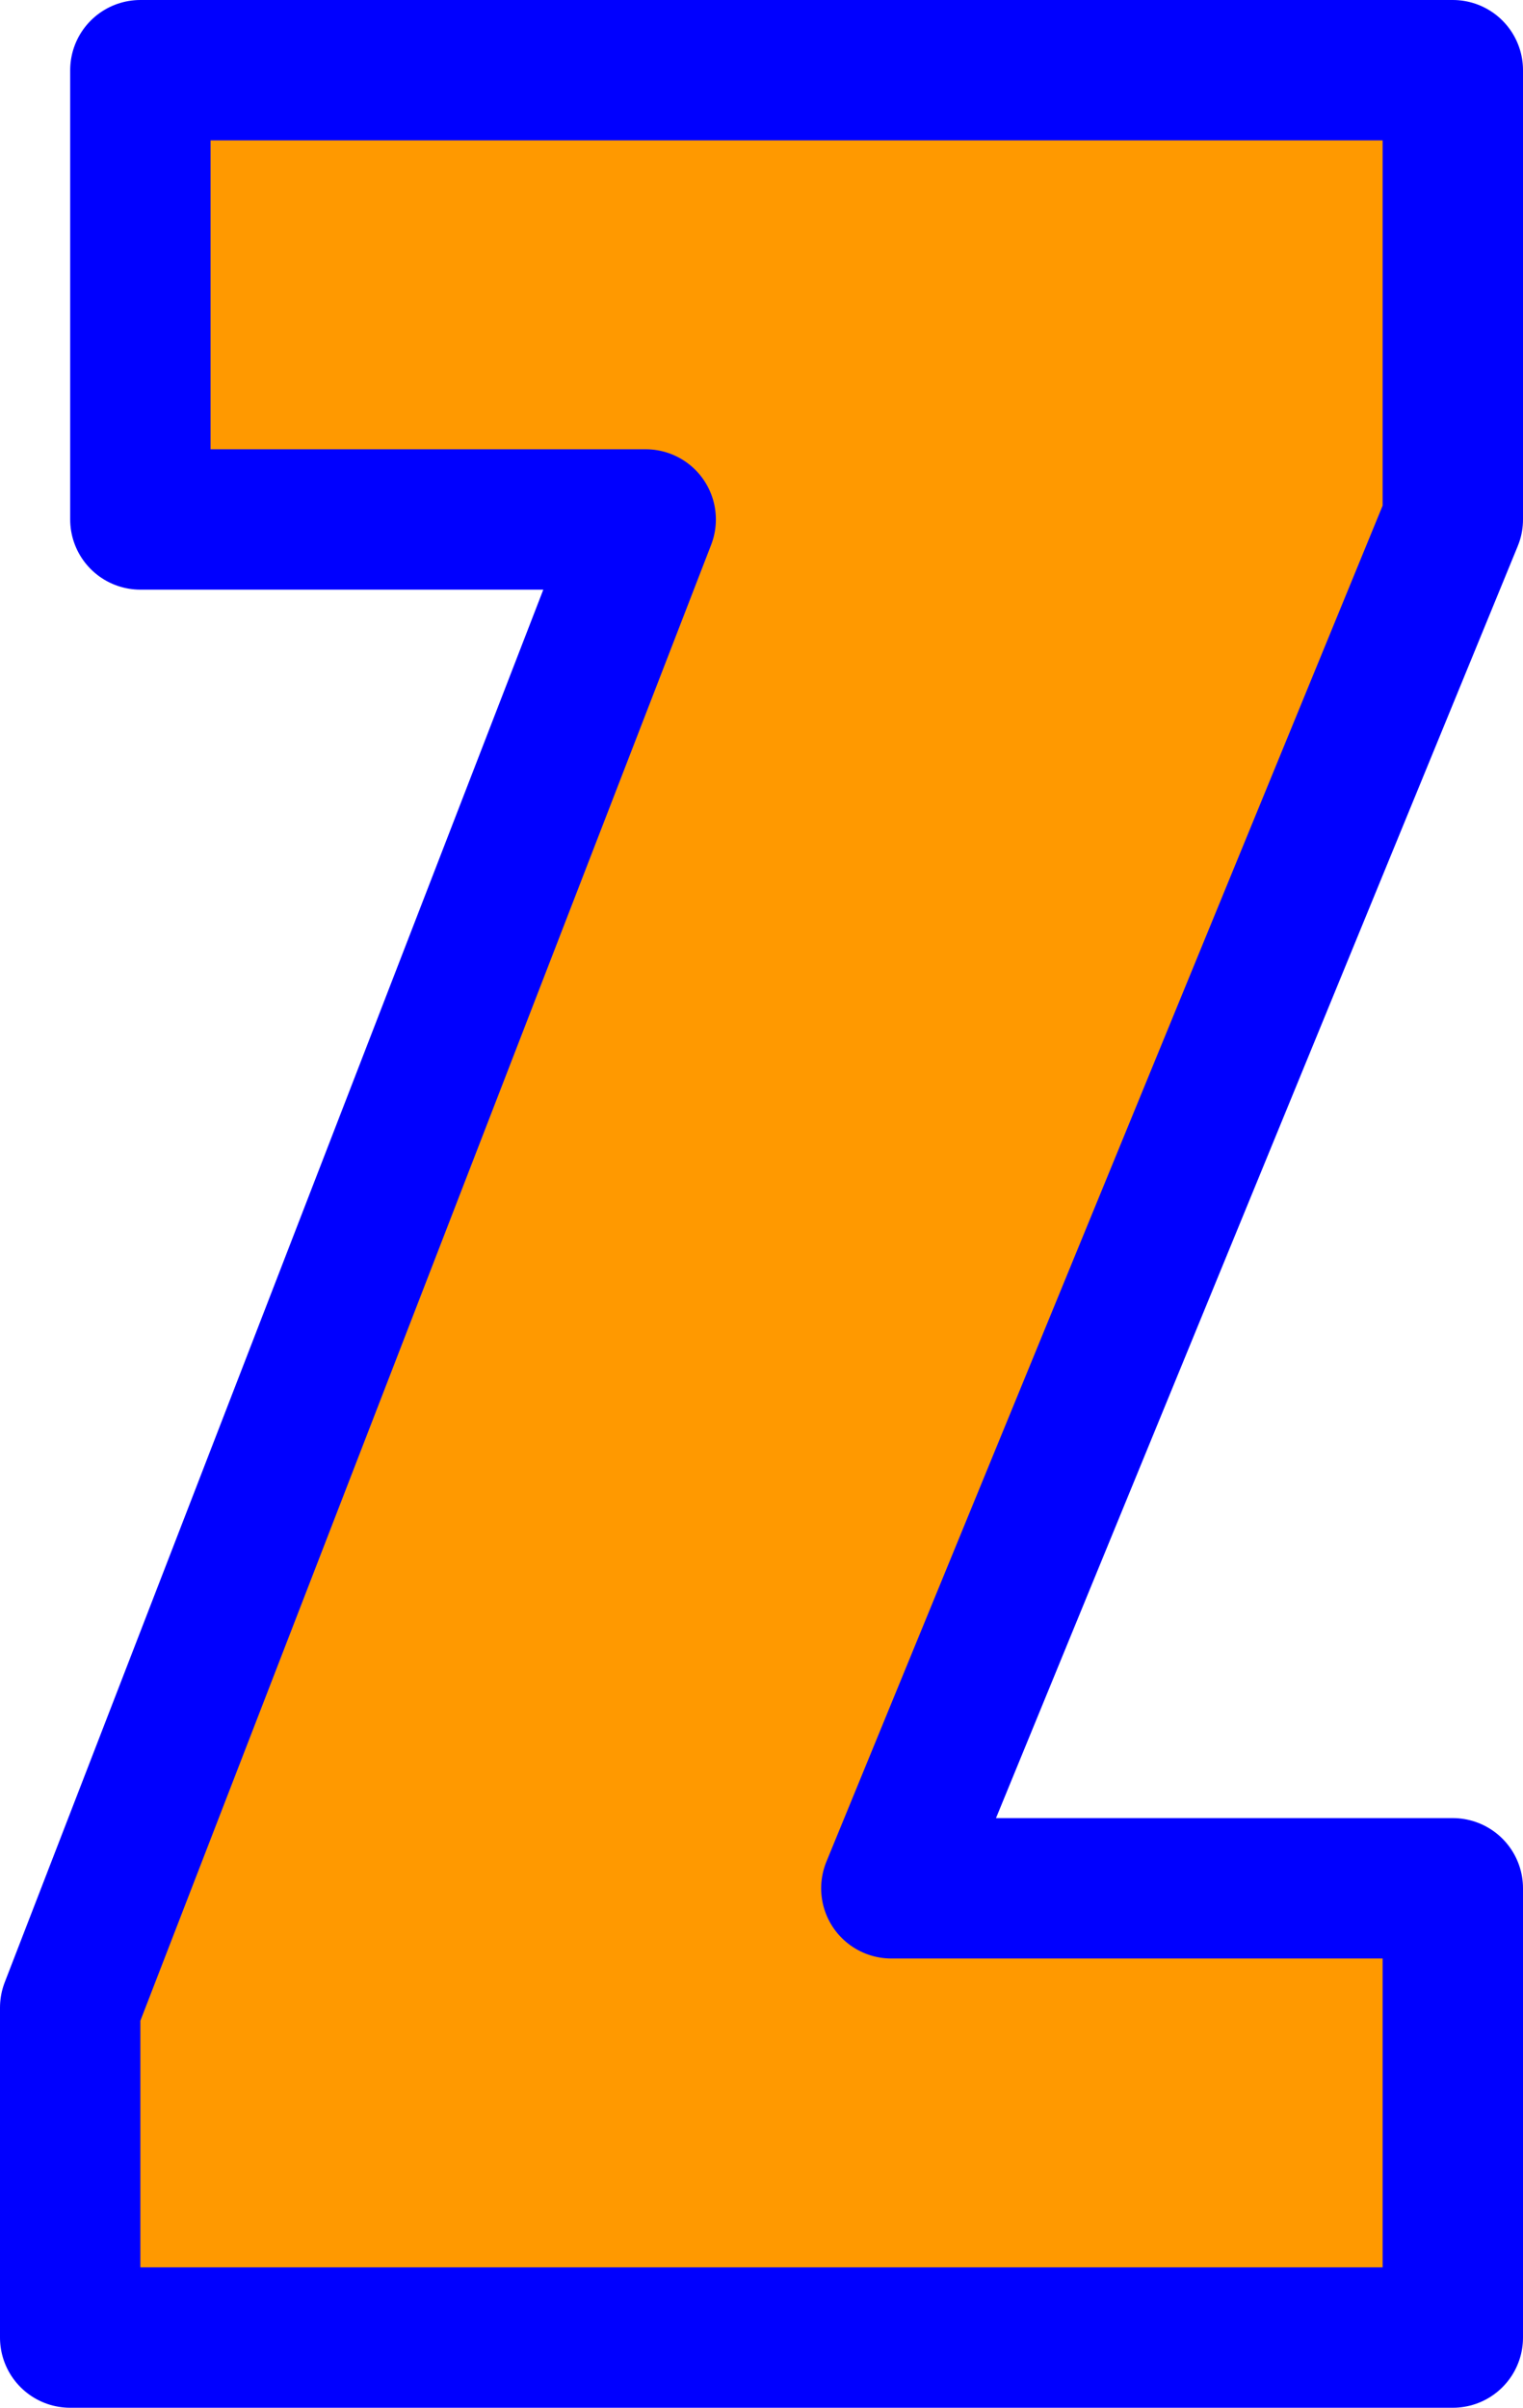<?xml version="1.0" encoding="UTF-8" standalone="no"?>
<svg xmlns:xlink="http://www.w3.org/1999/xlink" height="17.15px" width="10.85px" xmlns="http://www.w3.org/2000/svg">
  <g transform="matrix(1.0, 0.0, 0.0, 1.0, 5.4, 8.55)">
    <path d="M4.95 -8.05 L4.95 -4.85 0.95 4.9 4.95 4.9 4.95 8.1 -4.9 8.1 -4.9 5.75 -0.8 -4.85 -4.4 -4.85 -4.4 -8.05 4.95 -8.05" fill="#ff9900" fill-rule="evenodd" stroke="none"/>
    <path d="M4.95 -8.05 L4.95 -4.85 0.95 4.9 4.95 4.9 4.95 8.1 -4.9 8.1 -4.9 5.75 -0.8 -4.85 -4.4 -4.85 -4.4 -8.05 4.95 -8.05 Z" fill="none" stroke="#0000ff" stroke-linecap="round" stroke-linejoin="round" stroke-width="1.0"/>
  </g>
</svg>
